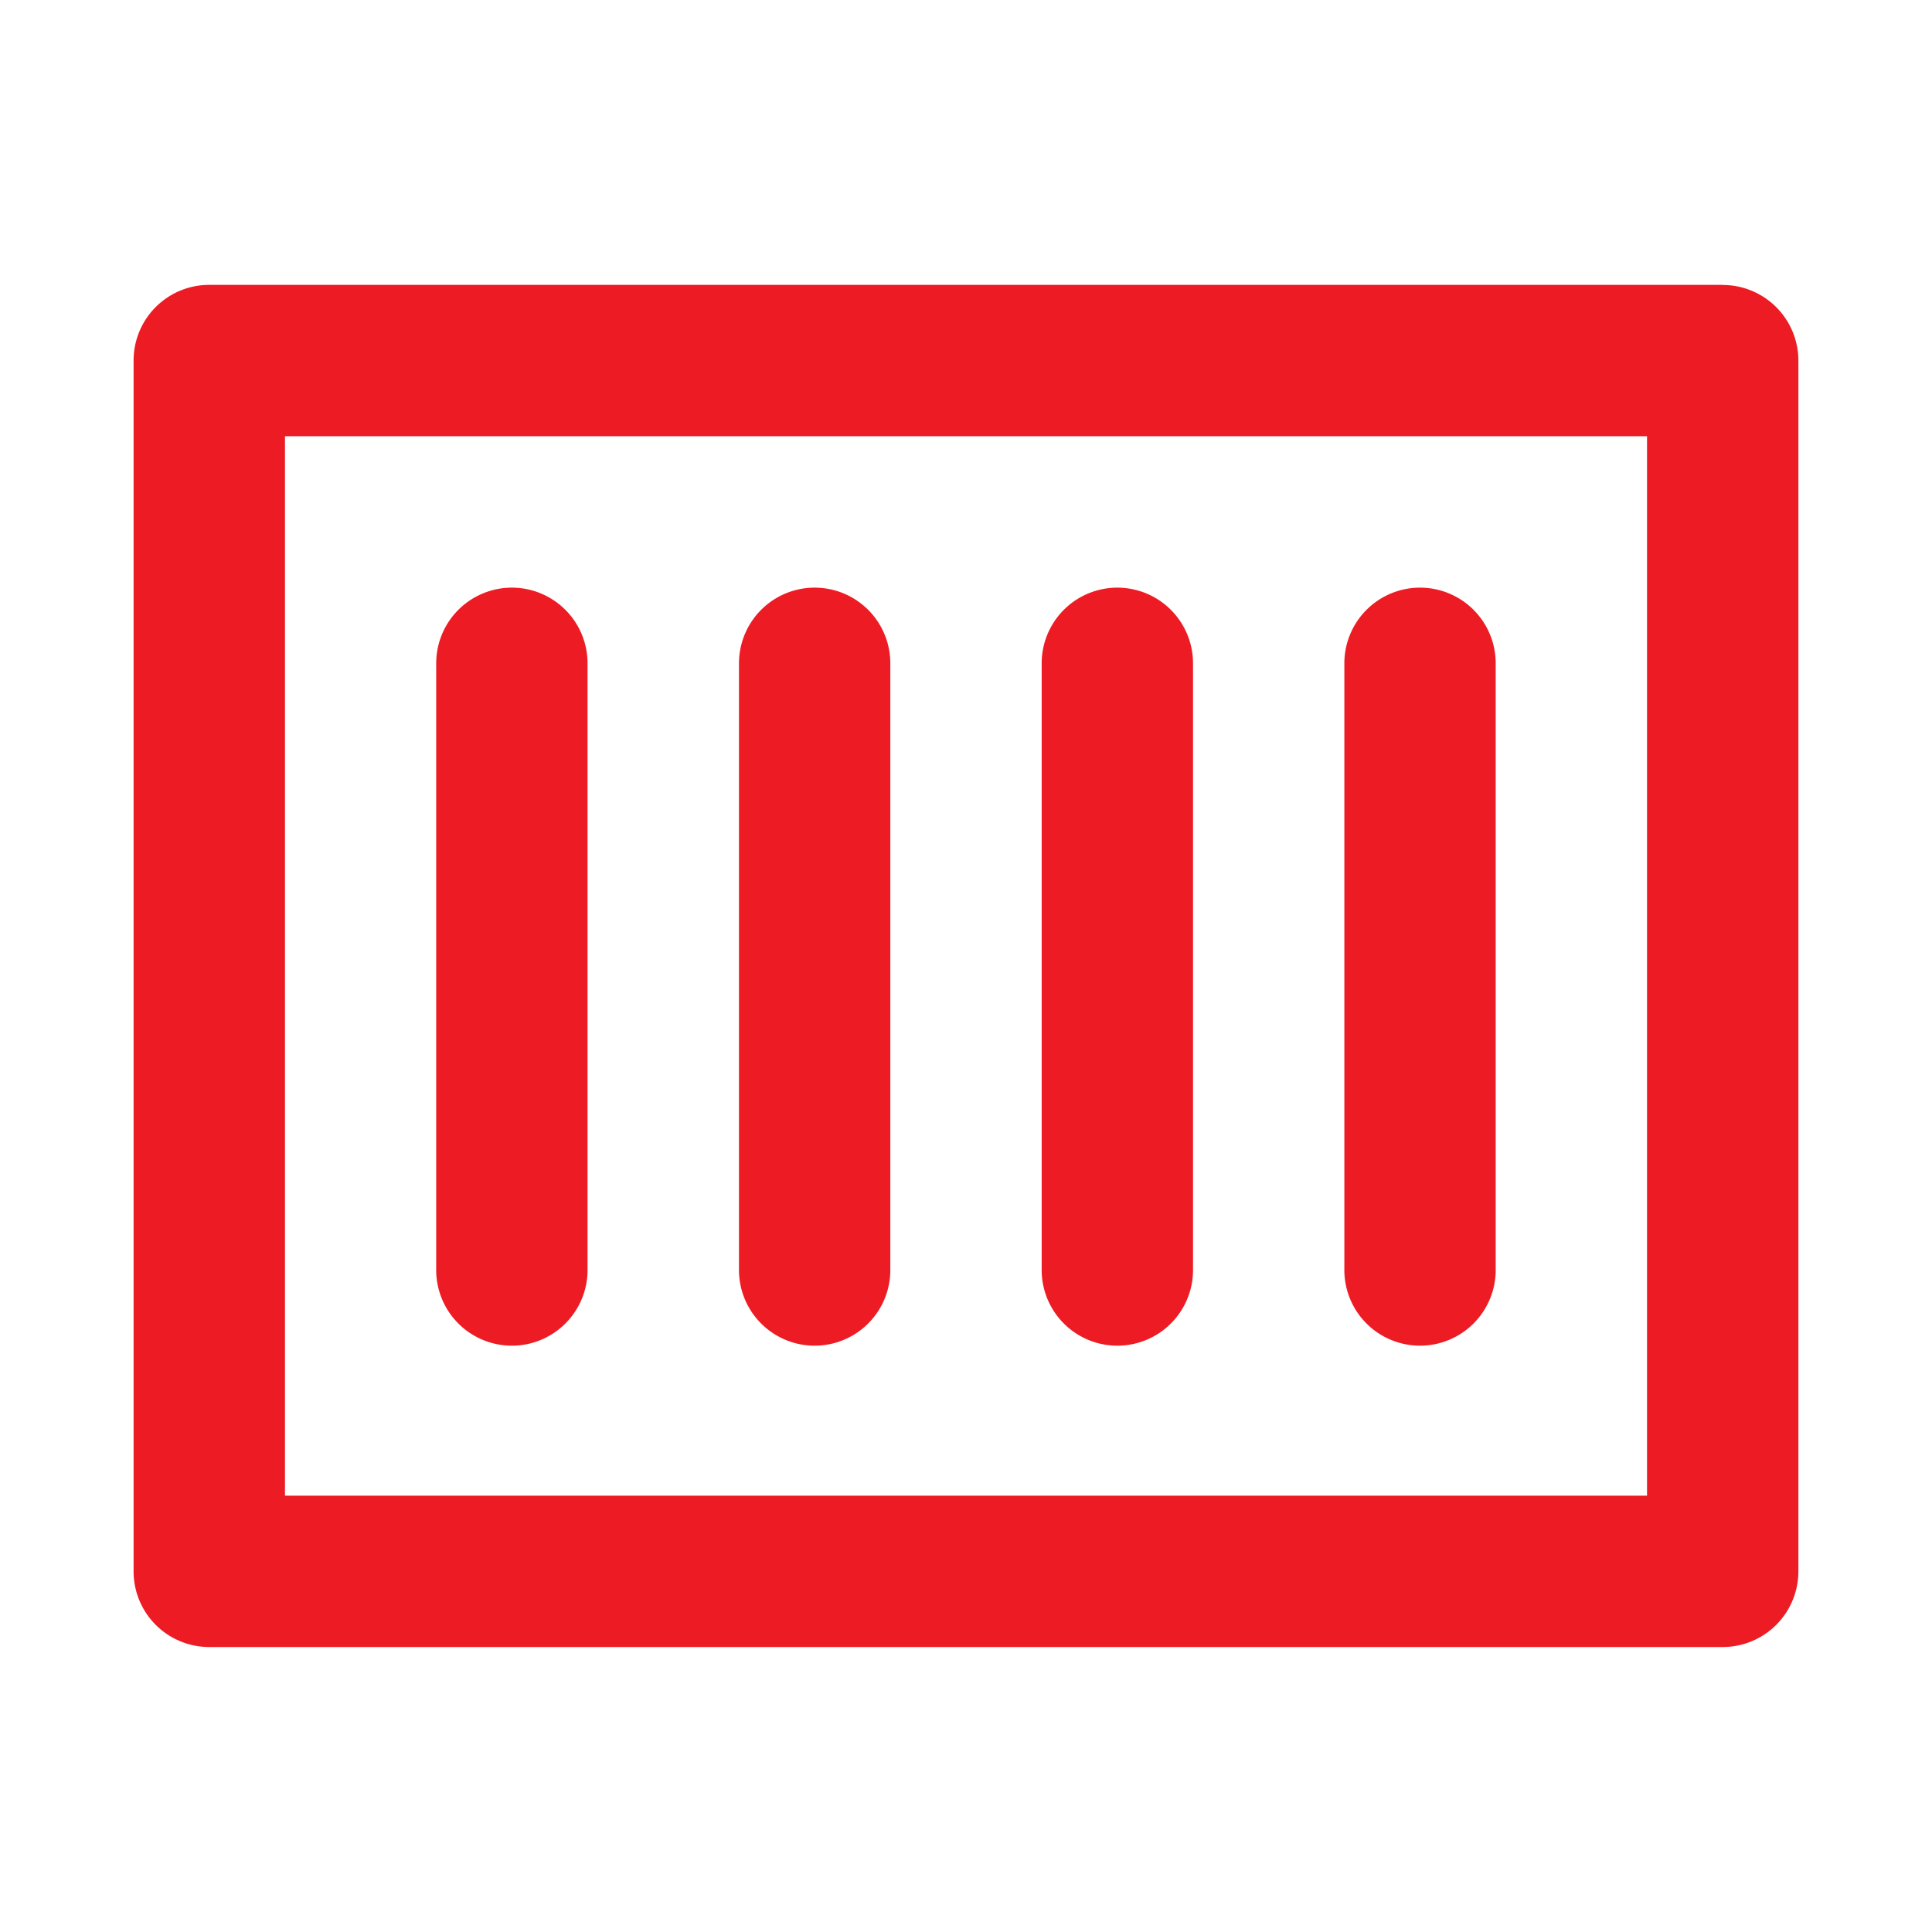 <svg id="_2" data-name="2" xmlns="http://www.w3.org/2000/svg" viewBox="0 0 708.66 708.66"><defs><style>.cls-1{fill:#ed1c24;}</style></defs><title>container</title><g id="icons_Q2" data-name="icons Q2"><path class="cls-1" d="M604.13,160V548.62H104.53V160h499.6m27.76-55.51H76.77A27.74,27.74,0,0,0,49,132.28v444.1a27.74,27.74,0,0,0,27.75,27.75H631.89a27.75,27.75,0,0,0,27.76-27.75V132.28A27.75,27.75,0,0,0,631.89,104.53Z"/><path class="cls-1" d="M187.8,215.55A27.76,27.76,0,0,0,160,243.31v222a27.76,27.76,0,1,0,55.51,0v-222A27.76,27.76,0,0,0,187.8,215.55Z"/><path class="cls-1" d="M298.82,215.55a27.76,27.76,0,0,0-27.76,27.76v222a27.76,27.76,0,1,0,55.51,0v-222A27.75,27.75,0,0,0,298.82,215.55Z"/><path class="cls-1" d="M409.84,215.55a27.75,27.75,0,0,0-27.75,27.76v222a27.76,27.76,0,1,0,55.51,0v-222A27.76,27.76,0,0,0,409.84,215.55Z"/><path class="cls-1" d="M520.87,215.55a27.76,27.76,0,0,0-27.76,27.76v222a27.76,27.76,0,1,0,55.51,0v-222A27.75,27.75,0,0,0,520.87,215.55Z"/></g></svg>
